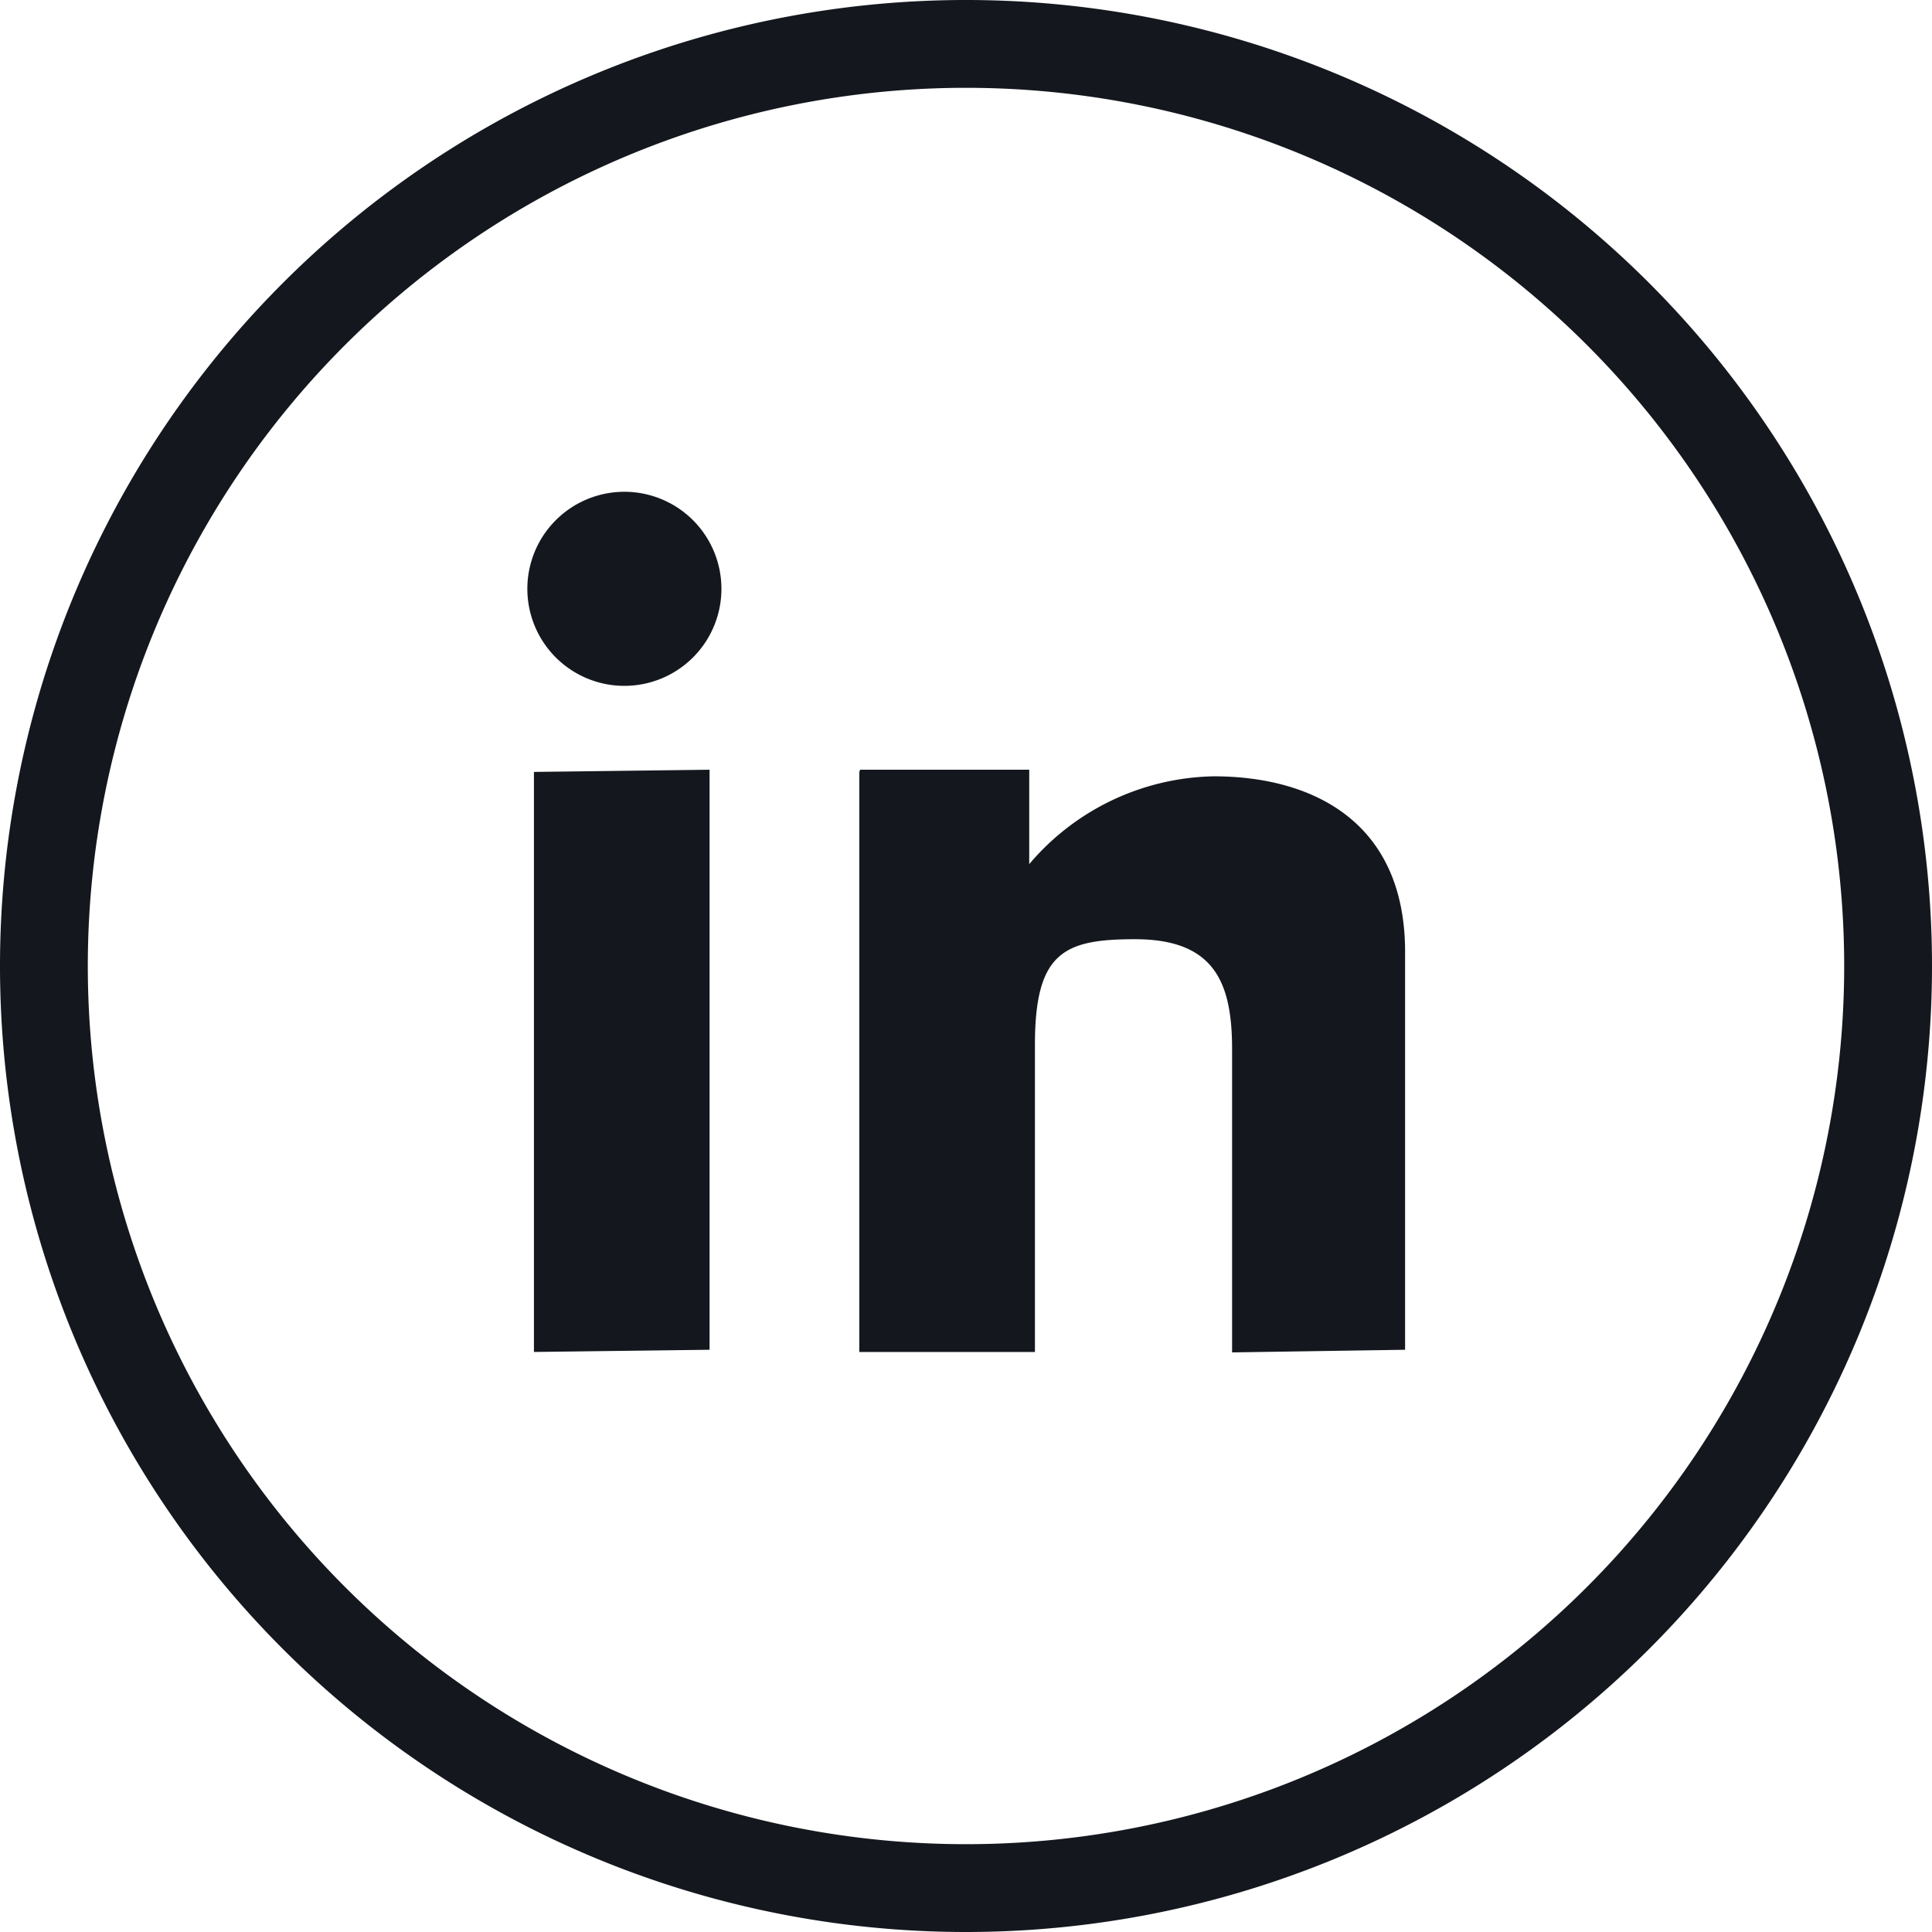 <svg id="Layer_1" data-name="Layer 1" xmlns="http://www.w3.org/2000/svg" viewBox="0 0 44 44"><defs><style>.cls-1{fill:#14181e;}</style></defs><title>icon-linkedin</title><path class="cls-1" d="M22,44A22,22,0,1,1,44,22,22,22,0,0,1,22,44ZM22,2A20,20,0,1,0,42,22,20,20,0,0,0,22,2ZM12.16,30.79l4-.05V17.53l-4,.05Zm7.41-13.21V30.79l4,0v-7c0-2.11.67-2.4,2.28-2.4,1.82,0,2.21,1,2.21,2.51V30.8L32,30.74V21.68c0-3-2.15-4-4.36-4a5.64,5.64,0,0,0-4.2,2V17.53l-3.85,0ZM14.22,11.2a2.21,2.21,0,1,0,2.21,2.21A2.21,2.21,0,0,0,14.22,11.2Z"/></svg>